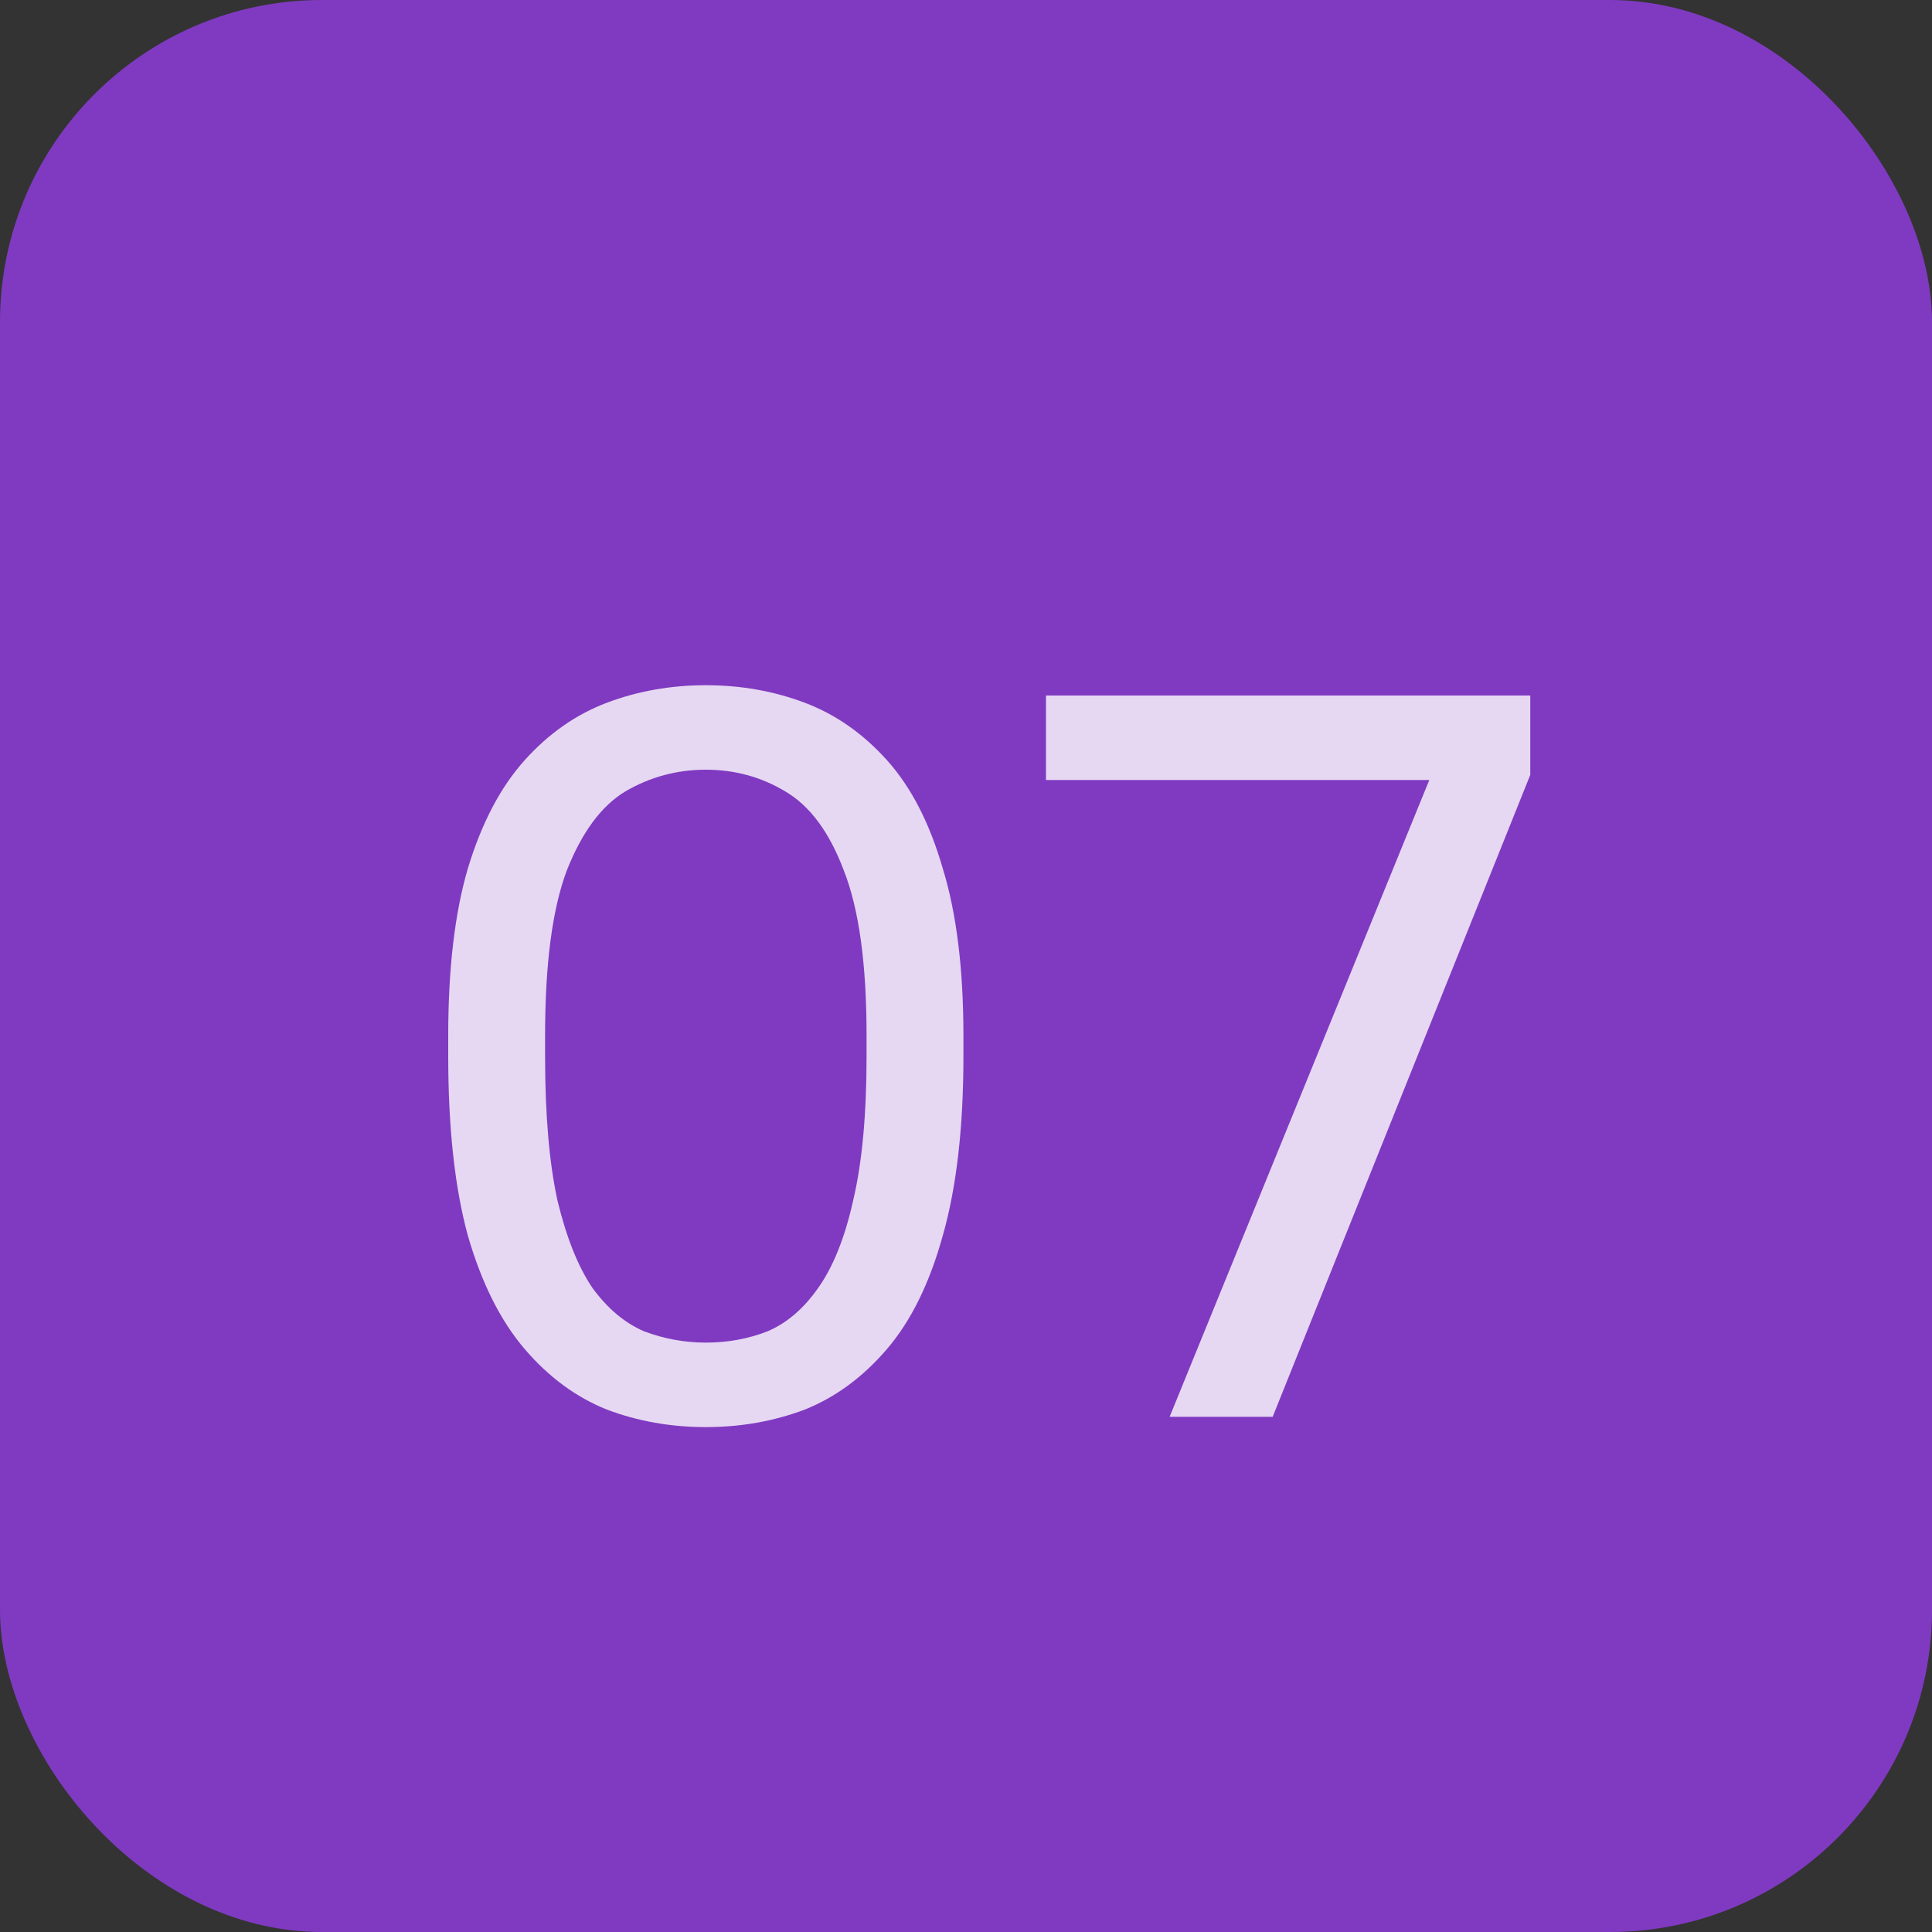 <?xml version="1.0" encoding="UTF-8"?> <svg xmlns="http://www.w3.org/2000/svg" width="30" height="30" viewBox="0 0 30 30" fill="none"><rect x="0" y="0" width="30" height="30" fill="#333333" stroke="none"/><rect width="30" height="30" rx="5" fill="#803AC1"></rect><path opacity="0.8" d="M10.96 22.16C10.416 22.16 9.904 22.069 9.424 21.888C8.944 21.696 8.517 21.381 8.144 20.944C7.771 20.507 7.477 19.92 7.264 19.184C7.061 18.437 6.96 17.509 6.96 16.4V16.08C6.96 15.045 7.061 14.181 7.264 13.488C7.477 12.784 7.771 12.224 8.144 11.808C8.517 11.392 8.944 11.093 9.424 10.912C9.904 10.731 10.416 10.64 10.96 10.64C11.504 10.64 12.016 10.731 12.496 10.912C12.976 11.093 13.403 11.392 13.776 11.808C14.149 12.224 14.437 12.784 14.64 13.488C14.853 14.181 14.96 15.045 14.96 16.08V16.4C14.96 17.509 14.853 18.437 14.64 19.184C14.437 19.92 14.149 20.507 13.776 20.944C13.403 21.381 12.976 21.696 12.496 21.888C12.016 22.069 11.504 22.16 10.96 22.16ZM10.96 20.848C11.301 20.848 11.621 20.789 11.92 20.672C12.219 20.544 12.48 20.32 12.704 20C12.939 19.669 13.12 19.216 13.248 18.64C13.387 18.053 13.456 17.307 13.456 16.4V16.08C13.456 14.971 13.339 14.117 13.104 13.52C12.88 12.923 12.576 12.512 12.192 12.288C11.819 12.064 11.408 11.952 10.96 11.952C10.512 11.952 10.096 12.064 9.712 12.288C9.339 12.512 9.035 12.923 8.8 13.52C8.576 14.117 8.464 14.971 8.464 16.08V16.4C8.464 17.307 8.528 18.053 8.656 18.64C8.795 19.216 8.976 19.669 9.2 20C9.435 20.32 9.701 20.544 10 20.672C10.309 20.789 10.629 20.848 10.96 20.848ZM18.162 22L22.194 12.112H16.242V10.8H23.762V12.032L19.762 22H18.162Z" fill="white"></path></svg> 